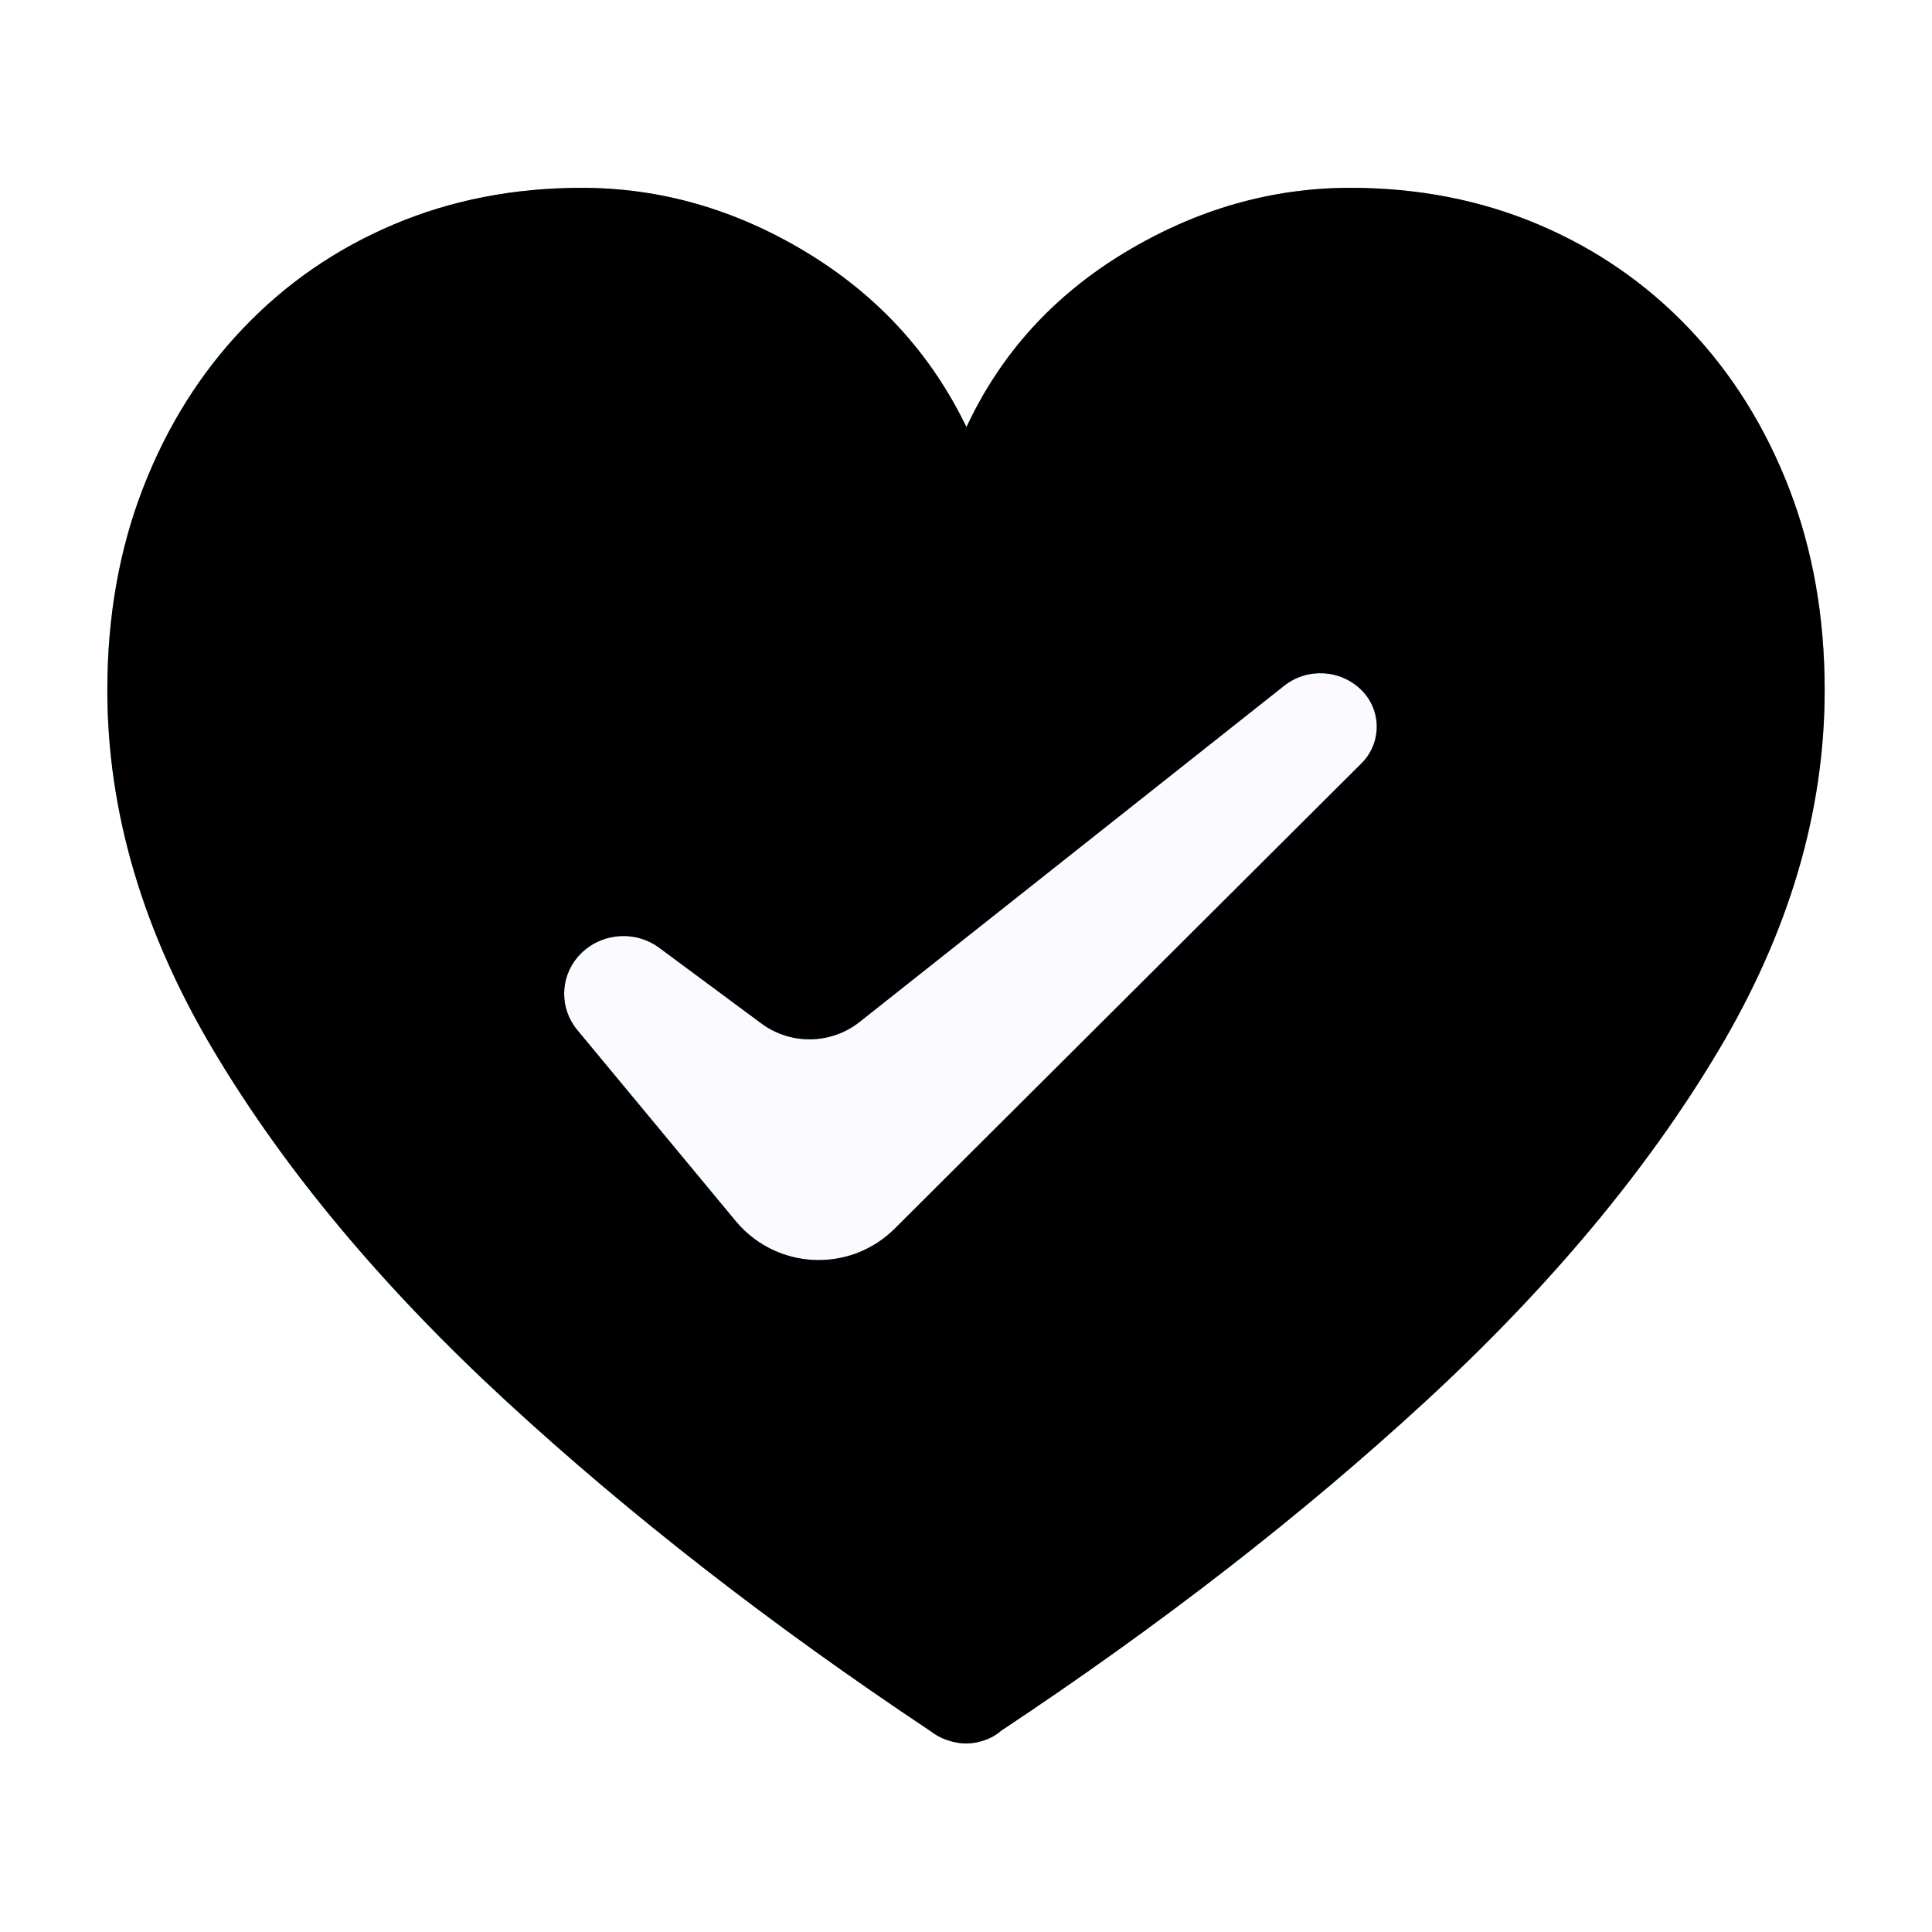 <?xml version="1.0" encoding="UTF-8"?>
<svg width="72px" height="72px" viewBox="0 0 72 72" version="1.1" xmlns="http://www.w3.org/2000/svg" xmlns:xlink="http://www.w3.org/1999/xlink">
    <title>Icons/Other Icons/Success Green_vector</title>
    <defs>
        <linearGradient x1="100%" y1="8.971%" x2="0%" y2="91.029%" id="linearGradient-1">
            <stop stop-color="#55ACEE" offset="0%"></stop>
            <stop stop-color="#1CCBF1" offset="45.341%"></stop>
            <stop stop-color="#1CF166" offset="100%"></stop>
        </linearGradient>
        <path d="M46.319,4.97379915e-14 C48.845,4.97379915e-14 51.183,0.456 53.333,1.367 C55.484,2.278 57.355,3.57 58.948,5.244 C60.541,6.918 61.781,8.899 62.669,11.188 C63.556,13.477 64,15.988 64,18.721 C64,23.254 62.674,27.74 60.023,32.182 C57.372,36.623 53.743,40.967 49.135,45.215 C44.527,49.462 39.253,53.556 33.314,57.496 C33.132,57.656 32.922,57.775 32.683,57.855 C32.444,57.935 32.222,57.975 32.017,57.975 C31.79,57.975 31.556,57.935 31.317,57.855 C31.078,57.775 30.857,57.656 30.652,57.496 C24.735,53.556 19.473,49.462 14.865,45.215 C10.257,40.967 6.628,36.623 3.977,32.182 C1.326,27.74 4.26325641e-14,23.254 4.26325641e-14,18.721 C4.26325641e-14,15.988 0.444,13.477 1.331,11.188 C2.219,8.899 3.459,6.918 5.052,5.244 C6.645,3.57 8.516,2.278 10.667,1.367 C12.817,0.456 15.155,4.97379915e-14 17.681,4.97379915e-14 C20.617,4.97379915e-14 23.41,0.803 26.061,2.408 C28.712,4.014 30.697,6.184 32.017,8.917 C33.291,6.184 35.26,4.014 37.922,2.408 C40.585,0.803 43.383,4.97379915e-14 46.319,4.97379915e-14 Z M46.74,18.719 C45.958,17.944 44.72,17.875 43.856,18.557 L43.856,18.557 L28.034,31.085 C26.967,31.927 25.468,31.95 24.375,31.142 L24.375,31.142 L20.571,28.324 C19.679,27.664 18.438,27.754 17.649,28.535 L17.649,28.535 L17.533,28.66 C16.868,29.434 16.849,30.586 17.512,31.383 L17.512,31.383 L23.429,38.52 C23.501,38.606 23.577,38.689 23.656,38.769 C25.217,40.344 27.76,40.357 29.335,38.796 L29.335,38.796 L46.74,21.447 C47.497,20.691 47.497,19.475 46.74,18.719 Z" id="path-2"></path>
        <filter x="-3.1%" y="-3.4%" width="106.2%" height="106.9%" filterUnits="objectBoundingBox" id="filter-4">
            <feGaussianBlur stdDeviation="2" in="SourceAlpha" result="shadowBlurInner1"></feGaussianBlur>
            <feOffset dx="0" dy="0" in="shadowBlurInner1" result="shadowOffsetInner1"></feOffset>
            <feComposite in="shadowOffsetInner1" in2="SourceAlpha" operator="arithmetic" k2="-1" k3="1" result="shadowInnerInner1"></feComposite>
            <feColorMatrix values="0 0 0 0 0.098   0 0 0 0 0.028   0 0 0 0 0.199  0 0 0 0.2 0" type="matrix" in="shadowInnerInner1"></feColorMatrix>
        </filter>
    </defs>
    <g id="Icons/Other-Icons/Success-Green" stroke="none" stroke-width="1" fill="none" fill-rule="evenodd">
        <g id="Group-5" transform="translate(4, 7)">
            <circle id="Oval" fill="#FBFAFE" cx="32.5" cy="29.5" r="20.5"></circle>
            <mask id="mask-3" fill="white">
                <use xlink:href="#path-2"></use>
            </mask>
            <g id="Combined-Shape">
                <use fill="url(#linearGradient-1)" fill-rule="evenodd" xlink:href="#path-2"></use>
                <use fill="black" fill-opacity="1" filter="url(#filter-4)" xlink:href="#path-2"></use>
            </g>
        </g>
    </g>
</svg>